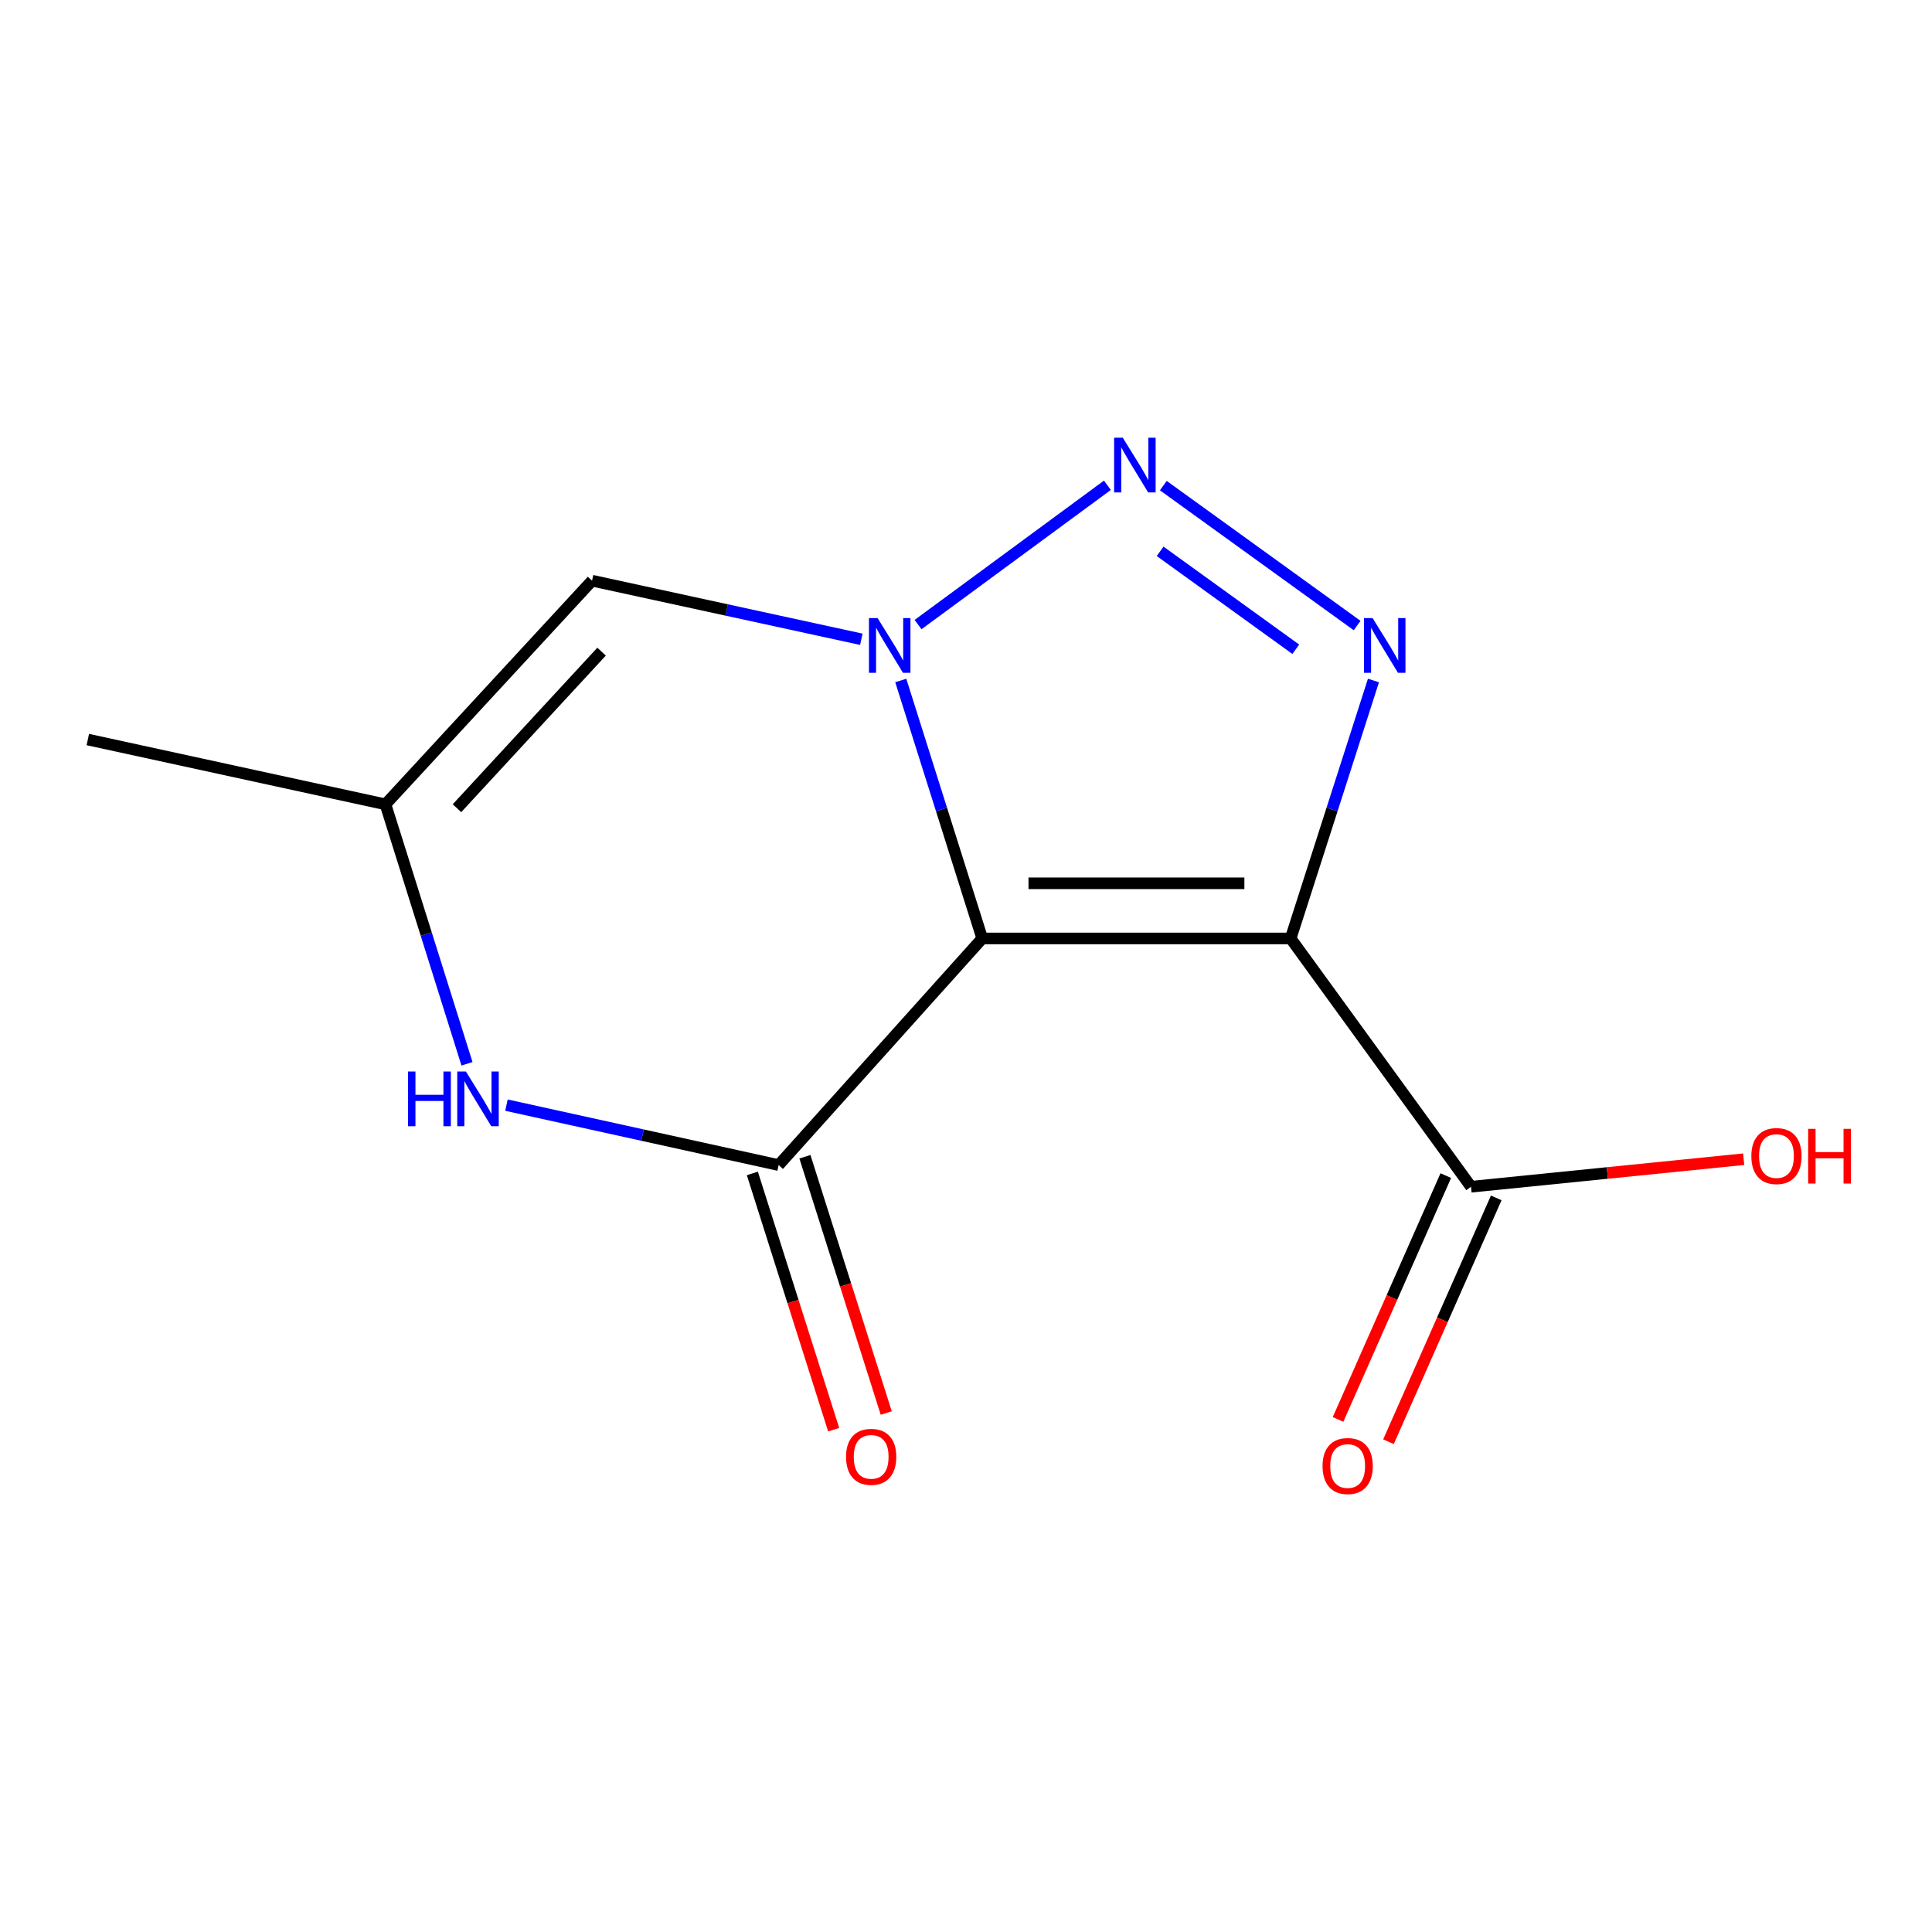 <?xml version='1.0' encoding='iso-8859-1'?>
<svg version='1.1' baseProfile='full'
              xmlns='http://www.w3.org/2000/svg'
                      xmlns:rdkit='http://www.rdkit.org/xml'
                      xmlns:xlink='http://www.w3.org/1999/xlink'
                  xml:space='preserve'
width='1000px' height='1000px' viewBox='0 0 1000 1000'>
<!-- END OF HEADER -->
<rect style='opacity:1.0;fill:#FFFFFF;stroke:none' width='1000' height='1000' x='0' y='0'> </rect>
<path class='bond-0' d='M 508.403,485.74 L 487.32,418.979' style='fill:none;fill-rule:evenodd;stroke:#000000;stroke-width:6px;stroke-linecap:butt;stroke-linejoin:miter;stroke-opacity:1' />
<path class='bond-0' d='M 487.32,418.979 L 466.237,352.219' style='fill:none;fill-rule:evenodd;stroke:#0000FF;stroke-width:6px;stroke-linecap:butt;stroke-linejoin:miter;stroke-opacity:1' />
<path class='bond-1' d='M 508.403,485.74 L 668.037,485.74' style='fill:none;fill-rule:evenodd;stroke:#000000;stroke-width:6px;stroke-linecap:butt;stroke-linejoin:miter;stroke-opacity:1' />
<path class='bond-1' d='M 532.348,457.194 L 644.092,457.194' style='fill:none;fill-rule:evenodd;stroke:#000000;stroke-width:6px;stroke-linecap:butt;stroke-linejoin:miter;stroke-opacity:1' />
<path class='bond-4' d='M 508.403,485.74 L 403.021,603.047' style='fill:none;fill-rule:evenodd;stroke:#000000;stroke-width:6px;stroke-linecap:butt;stroke-linejoin:miter;stroke-opacity:1' />
<path class='bond-2' d='M 475.188,323.284 L 573.188,251.186' style='fill:none;fill-rule:evenodd;stroke:#0000FF;stroke-width:6px;stroke-linecap:butt;stroke-linejoin:miter;stroke-opacity:1' />
<path class='bond-6' d='M 445.828,330.888 L 376.135,315.723' style='fill:none;fill-rule:evenodd;stroke:#0000FF;stroke-width:6px;stroke-linecap:butt;stroke-linejoin:miter;stroke-opacity:1' />
<path class='bond-6' d='M 376.135,315.723 L 306.442,300.557' style='fill:none;fill-rule:evenodd;stroke:#000000;stroke-width:6px;stroke-linecap:butt;stroke-linejoin:miter;stroke-opacity:1' />
<path class='bond-3' d='M 668.037,485.74 L 689.468,418.982' style='fill:none;fill-rule:evenodd;stroke:#000000;stroke-width:6px;stroke-linecap:butt;stroke-linejoin:miter;stroke-opacity:1' />
<path class='bond-3' d='M 689.468,418.982 L 710.899,352.225' style='fill:none;fill-rule:evenodd;stroke:#0000FF;stroke-width:6px;stroke-linecap:butt;stroke-linejoin:miter;stroke-opacity:1' />
<path class='bond-7' d='M 668.037,485.74 L 761.397,614.259' style='fill:none;fill-rule:evenodd;stroke:#000000;stroke-width:6px;stroke-linecap:butt;stroke-linejoin:miter;stroke-opacity:1' />
<path class='bond-13' d='M 602.138,251.355 L 702.45,323.778' style='fill:none;fill-rule:evenodd;stroke:#0000FF;stroke-width:6px;stroke-linecap:butt;stroke-linejoin:miter;stroke-opacity:1' />
<path class='bond-13' d='M 600.475,285.363 L 670.694,336.059' style='fill:none;fill-rule:evenodd;stroke:#0000FF;stroke-width:6px;stroke-linecap:butt;stroke-linejoin:miter;stroke-opacity:1' />
<path class='bond-5' d='M 403.021,603.047 L 332.58,587.533' style='fill:none;fill-rule:evenodd;stroke:#000000;stroke-width:6px;stroke-linecap:butt;stroke-linejoin:miter;stroke-opacity:1' />
<path class='bond-5' d='M 332.58,587.533 L 262.139,572.019' style='fill:none;fill-rule:evenodd;stroke:#0000FF;stroke-width:6px;stroke-linecap:butt;stroke-linejoin:miter;stroke-opacity:1' />
<path class='bond-9' d='M 389.417,607.364 L 410.464,673.688' style='fill:none;fill-rule:evenodd;stroke:#000000;stroke-width:6px;stroke-linecap:butt;stroke-linejoin:miter;stroke-opacity:1' />
<path class='bond-9' d='M 410.464,673.688 L 431.51,740.013' style='fill:none;fill-rule:evenodd;stroke:#FF0000;stroke-width:6px;stroke-linecap:butt;stroke-linejoin:miter;stroke-opacity:1' />
<path class='bond-9' d='M 416.626,598.73 L 437.672,665.054' style='fill:none;fill-rule:evenodd;stroke:#000000;stroke-width:6px;stroke-linecap:butt;stroke-linejoin:miter;stroke-opacity:1' />
<path class='bond-9' d='M 437.672,665.054 L 458.719,731.379' style='fill:none;fill-rule:evenodd;stroke:#FF0000;stroke-width:6px;stroke-linecap:butt;stroke-linejoin:miter;stroke-opacity:1' />
<path class='bond-8' d='M 241.712,550.621 L 220.617,483.474' style='fill:none;fill-rule:evenodd;stroke:#0000FF;stroke-width:6px;stroke-linecap:butt;stroke-linejoin:miter;stroke-opacity:1' />
<path class='bond-8' d='M 220.617,483.474 L 199.522,416.326' style='fill:none;fill-rule:evenodd;stroke:#000000;stroke-width:6px;stroke-linecap:butt;stroke-linejoin:miter;stroke-opacity:1' />
<path class='bond-14' d='M 306.442,300.557 L 199.522,416.326' style='fill:none;fill-rule:evenodd;stroke:#000000;stroke-width:6px;stroke-linecap:butt;stroke-linejoin:miter;stroke-opacity:1' />
<path class='bond-14' d='M 311.374,337.29 L 236.531,418.328' style='fill:none;fill-rule:evenodd;stroke:#000000;stroke-width:6px;stroke-linecap:butt;stroke-linejoin:miter;stroke-opacity:1' />
<path class='bond-10' d='M 748.342,608.49 L 720.455,671.592' style='fill:none;fill-rule:evenodd;stroke:#000000;stroke-width:6px;stroke-linecap:butt;stroke-linejoin:miter;stroke-opacity:1' />
<path class='bond-10' d='M 720.455,671.592 L 692.569,734.694' style='fill:none;fill-rule:evenodd;stroke:#FF0000;stroke-width:6px;stroke-linecap:butt;stroke-linejoin:miter;stroke-opacity:1' />
<path class='bond-10' d='M 774.452,620.028 L 746.565,683.131' style='fill:none;fill-rule:evenodd;stroke:#000000;stroke-width:6px;stroke-linecap:butt;stroke-linejoin:miter;stroke-opacity:1' />
<path class='bond-10' d='M 746.565,683.131 L 718.678,746.233' style='fill:none;fill-rule:evenodd;stroke:#FF0000;stroke-width:6px;stroke-linecap:butt;stroke-linejoin:miter;stroke-opacity:1' />
<path class='bond-11' d='M 761.397,614.259 L 831.959,607.131' style='fill:none;fill-rule:evenodd;stroke:#000000;stroke-width:6px;stroke-linecap:butt;stroke-linejoin:miter;stroke-opacity:1' />
<path class='bond-11' d='M 831.959,607.131 L 902.52,600.004' style='fill:none;fill-rule:evenodd;stroke:#FF0000;stroke-width:6px;stroke-linecap:butt;stroke-linejoin:miter;stroke-opacity:1' />
<path class='bond-12' d='M 199.522,416.326 L 45.455,382.785' style='fill:none;fill-rule:evenodd;stroke:#000000;stroke-width:6px;stroke-linecap:butt;stroke-linejoin:miter;stroke-opacity:1' />
<path  class='atom-1' d='M 454.249 319.923
L 463.529 334.923
Q 464.449 336.403, 465.929 339.083
Q 467.409 341.763, 467.489 341.923
L 467.489 319.923
L 471.249 319.923
L 471.249 348.243
L 467.369 348.243
L 457.409 331.843
Q 456.249 329.923, 455.009 327.723
Q 453.809 325.523, 453.449 324.843
L 453.449 348.243
L 449.769 348.243
L 449.769 319.923
L 454.249 319.923
' fill='#0000FF'/>
<path  class='atom-3' d='M 581.151 226.562
L 590.431 241.562
Q 591.351 243.042, 592.831 245.722
Q 594.311 248.402, 594.391 248.562
L 594.391 226.562
L 598.151 226.562
L 598.151 254.882
L 594.271 254.882
L 584.311 238.482
Q 583.151 236.562, 581.911 234.362
Q 580.711 232.162, 580.351 231.482
L 580.351 254.882
L 576.671 254.882
L 576.671 226.562
L 581.151 226.562
' fill='#0000FF'/>
<path  class='atom-4' d='M 710.463 319.923
L 719.743 334.923
Q 720.663 336.403, 722.143 339.083
Q 723.623 341.763, 723.703 341.923
L 723.703 319.923
L 727.463 319.923
L 727.463 348.243
L 723.583 348.243
L 713.623 331.843
Q 712.463 329.923, 711.223 327.723
Q 710.023 325.523, 709.663 324.843
L 709.663 348.243
L 705.983 348.243
L 705.983 319.923
L 710.463 319.923
' fill='#0000FF'/>
<path  class='atom-6' d='M 211.196 554.616
L 215.036 554.616
L 215.036 566.656
L 229.516 566.656
L 229.516 554.616
L 233.356 554.616
L 233.356 582.936
L 229.516 582.936
L 229.516 569.856
L 215.036 569.856
L 215.036 582.936
L 211.196 582.936
L 211.196 554.616
' fill='#0000FF'/>
<path  class='atom-6' d='M 241.156 554.616
L 250.436 569.616
Q 251.356 571.096, 252.836 573.776
Q 254.316 576.456, 254.396 576.616
L 254.396 554.616
L 258.156 554.616
L 258.156 582.936
L 254.276 582.936
L 244.316 566.536
Q 243.156 564.616, 241.916 562.416
Q 240.716 560.216, 240.356 559.536
L 240.356 582.936
L 236.676 582.936
L 236.676 554.616
L 241.156 554.616
' fill='#0000FF'/>
<path  class='atom-10' d='M 437.915 754.055
Q 437.915 747.255, 441.275 743.455
Q 444.635 739.655, 450.915 739.655
Q 457.195 739.655, 460.555 743.455
Q 463.915 747.255, 463.915 754.055
Q 463.915 760.935, 460.515 764.855
Q 457.115 768.735, 450.915 768.735
Q 444.675 768.735, 441.275 764.855
Q 437.915 760.975, 437.915 754.055
M 450.915 765.535
Q 455.235 765.535, 457.555 762.655
Q 459.915 759.735, 459.915 754.055
Q 459.915 748.495, 457.555 745.695
Q 455.235 742.855, 450.915 742.855
Q 446.595 742.855, 444.235 745.655
Q 441.915 748.455, 441.915 754.055
Q 441.915 759.775, 444.235 762.655
Q 446.595 765.535, 450.915 765.535
' fill='#FF0000'/>
<path  class='atom-11' d='M 684.55 758.812
Q 684.55 752.012, 687.91 748.212
Q 691.27 744.412, 697.55 744.412
Q 703.83 744.412, 707.19 748.212
Q 710.55 752.012, 710.55 758.812
Q 710.55 765.692, 707.15 769.612
Q 703.75 773.492, 697.55 773.492
Q 691.31 773.492, 687.91 769.612
Q 684.55 765.732, 684.55 758.812
M 697.55 770.292
Q 701.87 770.292, 704.19 767.412
Q 706.55 764.492, 706.55 758.812
Q 706.55 753.252, 704.19 750.452
Q 701.87 747.612, 697.55 747.612
Q 693.23 747.612, 690.87 750.412
Q 688.55 753.212, 688.55 758.812
Q 688.55 764.532, 690.87 767.412
Q 693.23 770.292, 697.55 770.292
' fill='#FF0000'/>
<path  class='atom-12' d='M 906.493 598.369
Q 906.493 591.569, 909.853 587.769
Q 913.213 583.969, 919.493 583.969
Q 925.773 583.969, 929.133 587.769
Q 932.493 591.569, 932.493 598.369
Q 932.493 605.249, 929.093 609.169
Q 925.693 613.049, 919.493 613.049
Q 913.253 613.049, 909.853 609.169
Q 906.493 605.289, 906.493 598.369
M 919.493 609.849
Q 923.813 609.849, 926.133 606.969
Q 928.493 604.049, 928.493 598.369
Q 928.493 592.809, 926.133 590.009
Q 923.813 587.169, 919.493 587.169
Q 915.173 587.169, 912.813 589.969
Q 910.493 592.769, 910.493 598.369
Q 910.493 604.089, 912.813 606.969
Q 915.173 609.849, 919.493 609.849
' fill='#FF0000'/>
<path  class='atom-12' d='M 935.893 584.289
L 939.733 584.289
L 939.733 596.329
L 954.213 596.329
L 954.213 584.289
L 958.053 584.289
L 958.053 612.609
L 954.213 612.609
L 954.213 599.529
L 939.733 599.529
L 939.733 612.609
L 935.893 612.609
L 935.893 584.289
' fill='#FF0000'/>
</svg>
